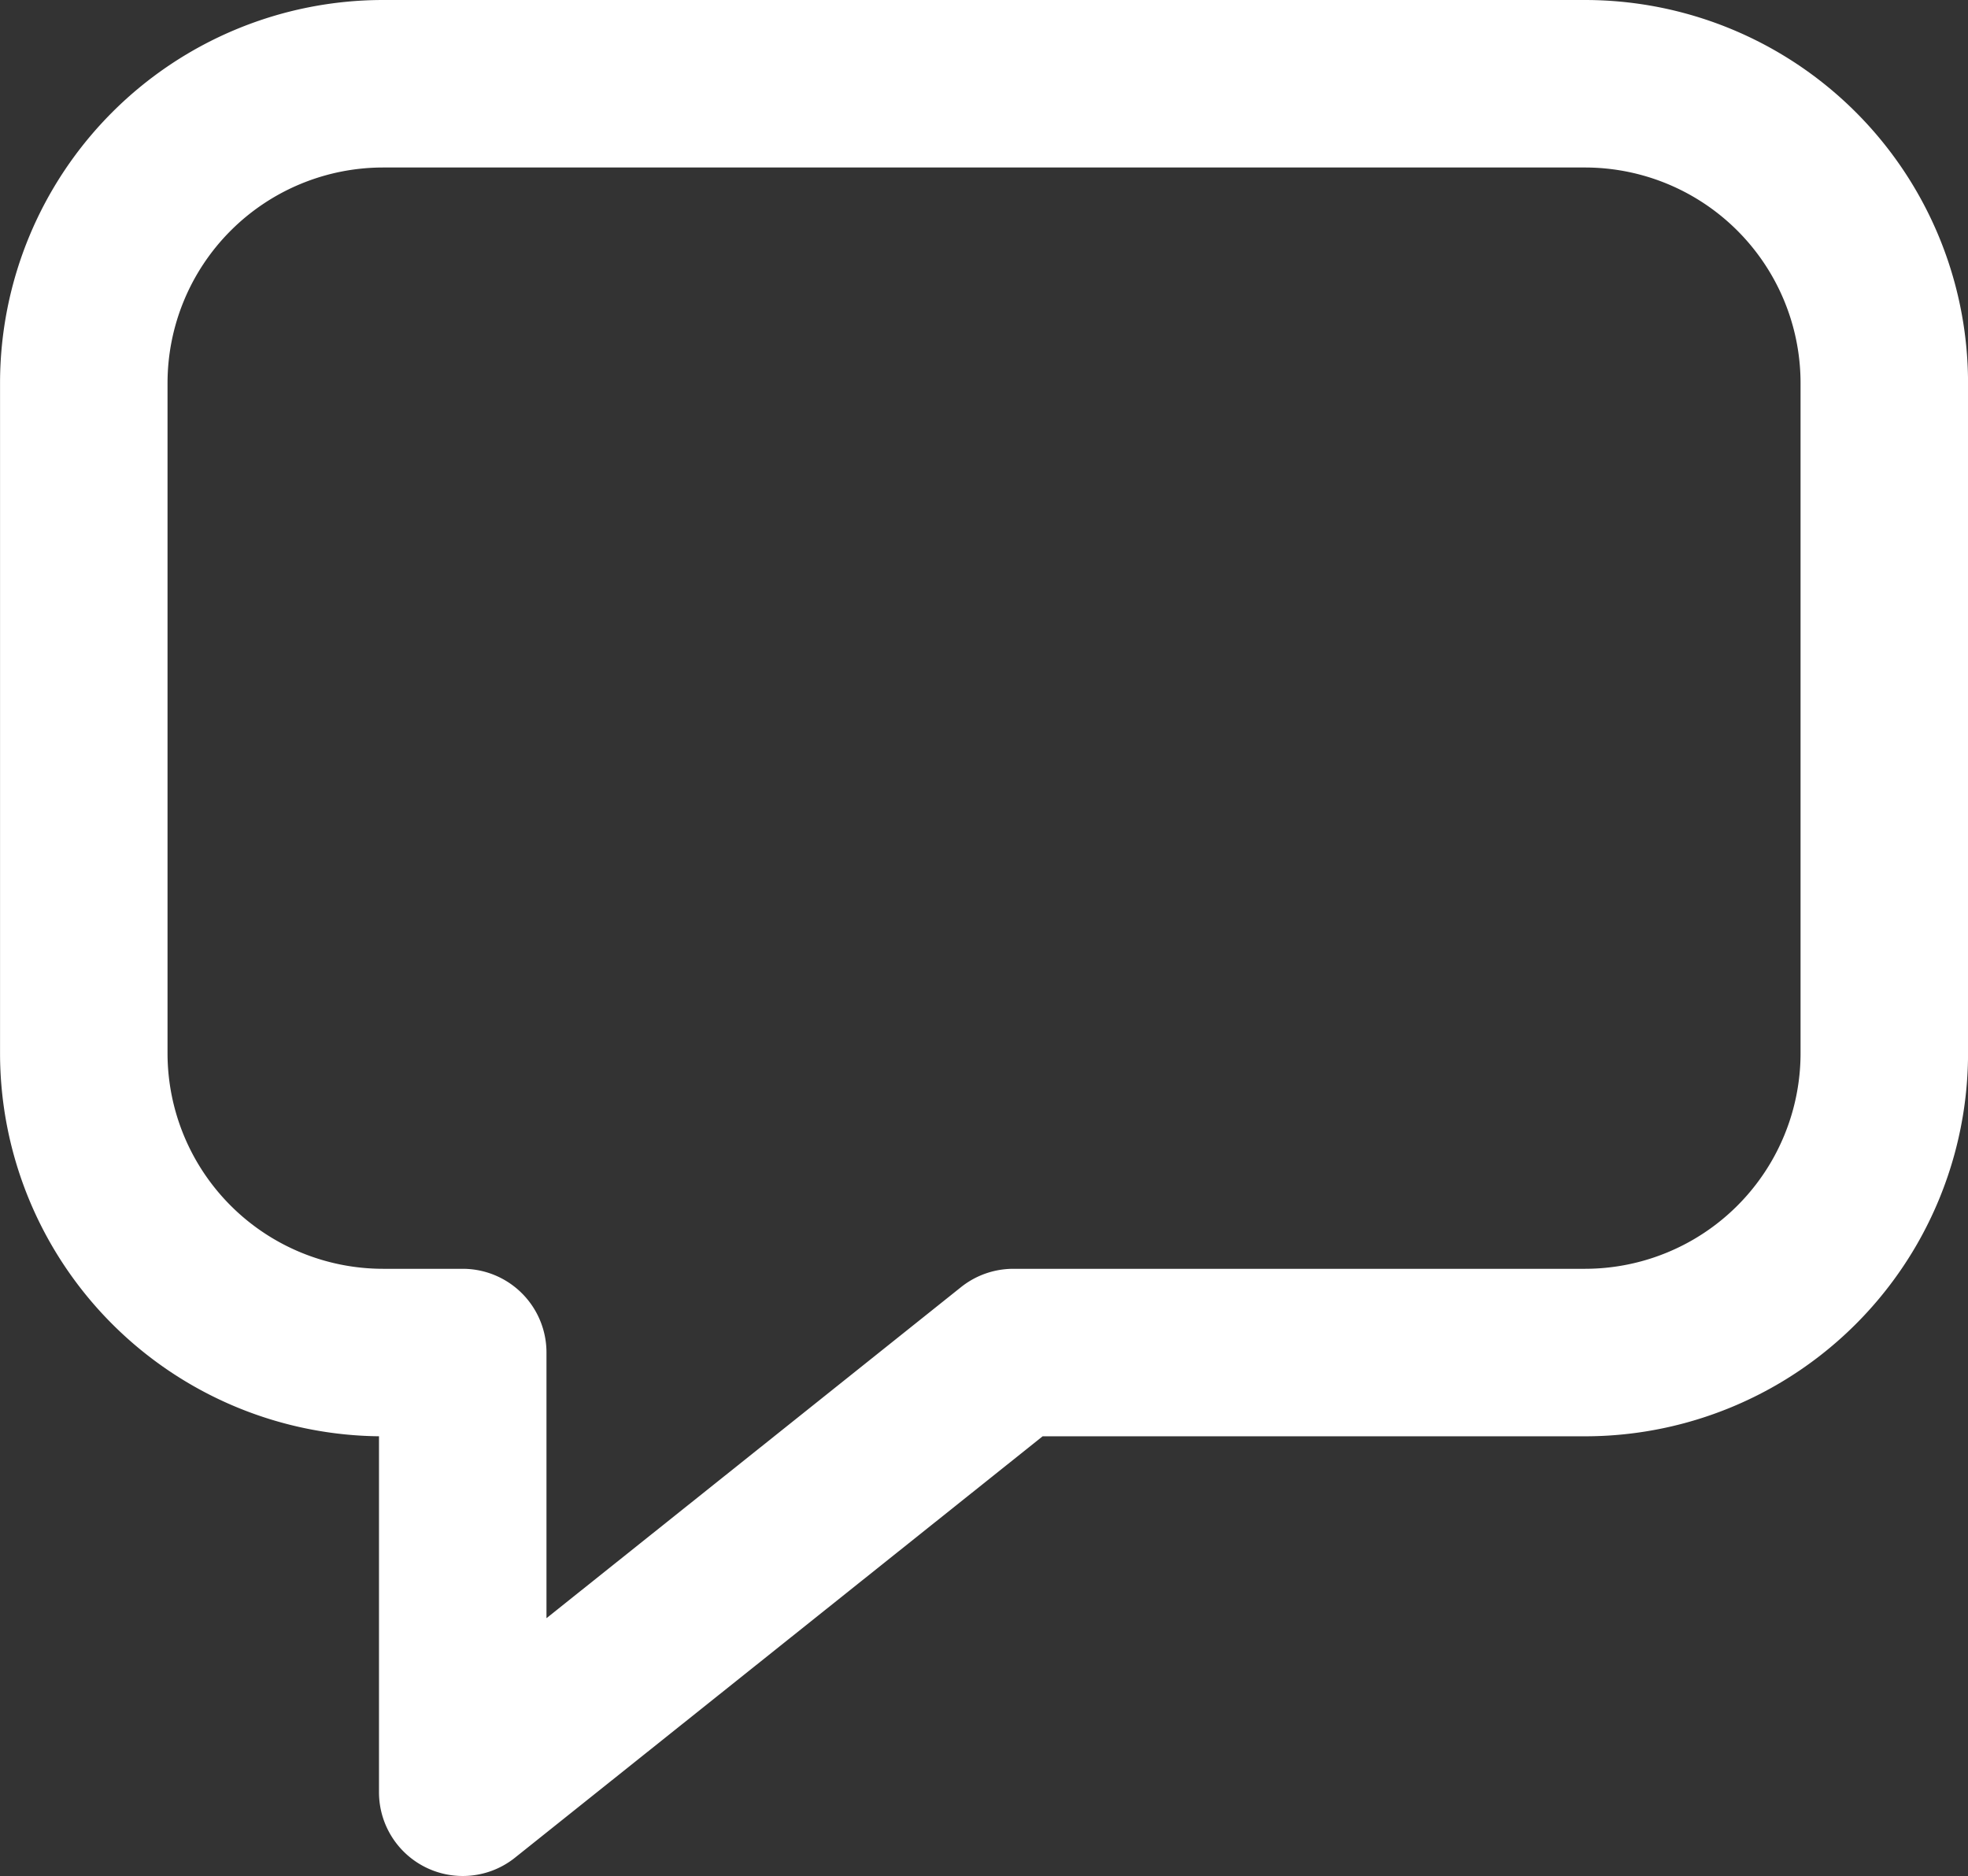 <svg id="Слой_20" data-name="Слой 20" xmlns="http://www.w3.org/2000/svg" viewBox="0 0 470 448"><rect x="0" y="0" width="470" height="448" fill="#333333" stroke="none"/><defs><style>.cls-1{fill:none;stroke:#fff;stroke-linecap:round;stroke-linejoin:round;stroke-width:40px;}</style></defs><title>comment</title><path class="cls-1" d="M2783,1460l-131.49,105V1460h-19a71.5,71.5,0,0,1-71.5-71.5v-160a71.5,71.5,0,0,1,71.5-71.5h287a71.5,71.5,0,0,1,71.5,71.5v160a71.5,71.5,0,0,1-71.5,71.5Z" transform="translate(-2541 -1137)"/></svg>